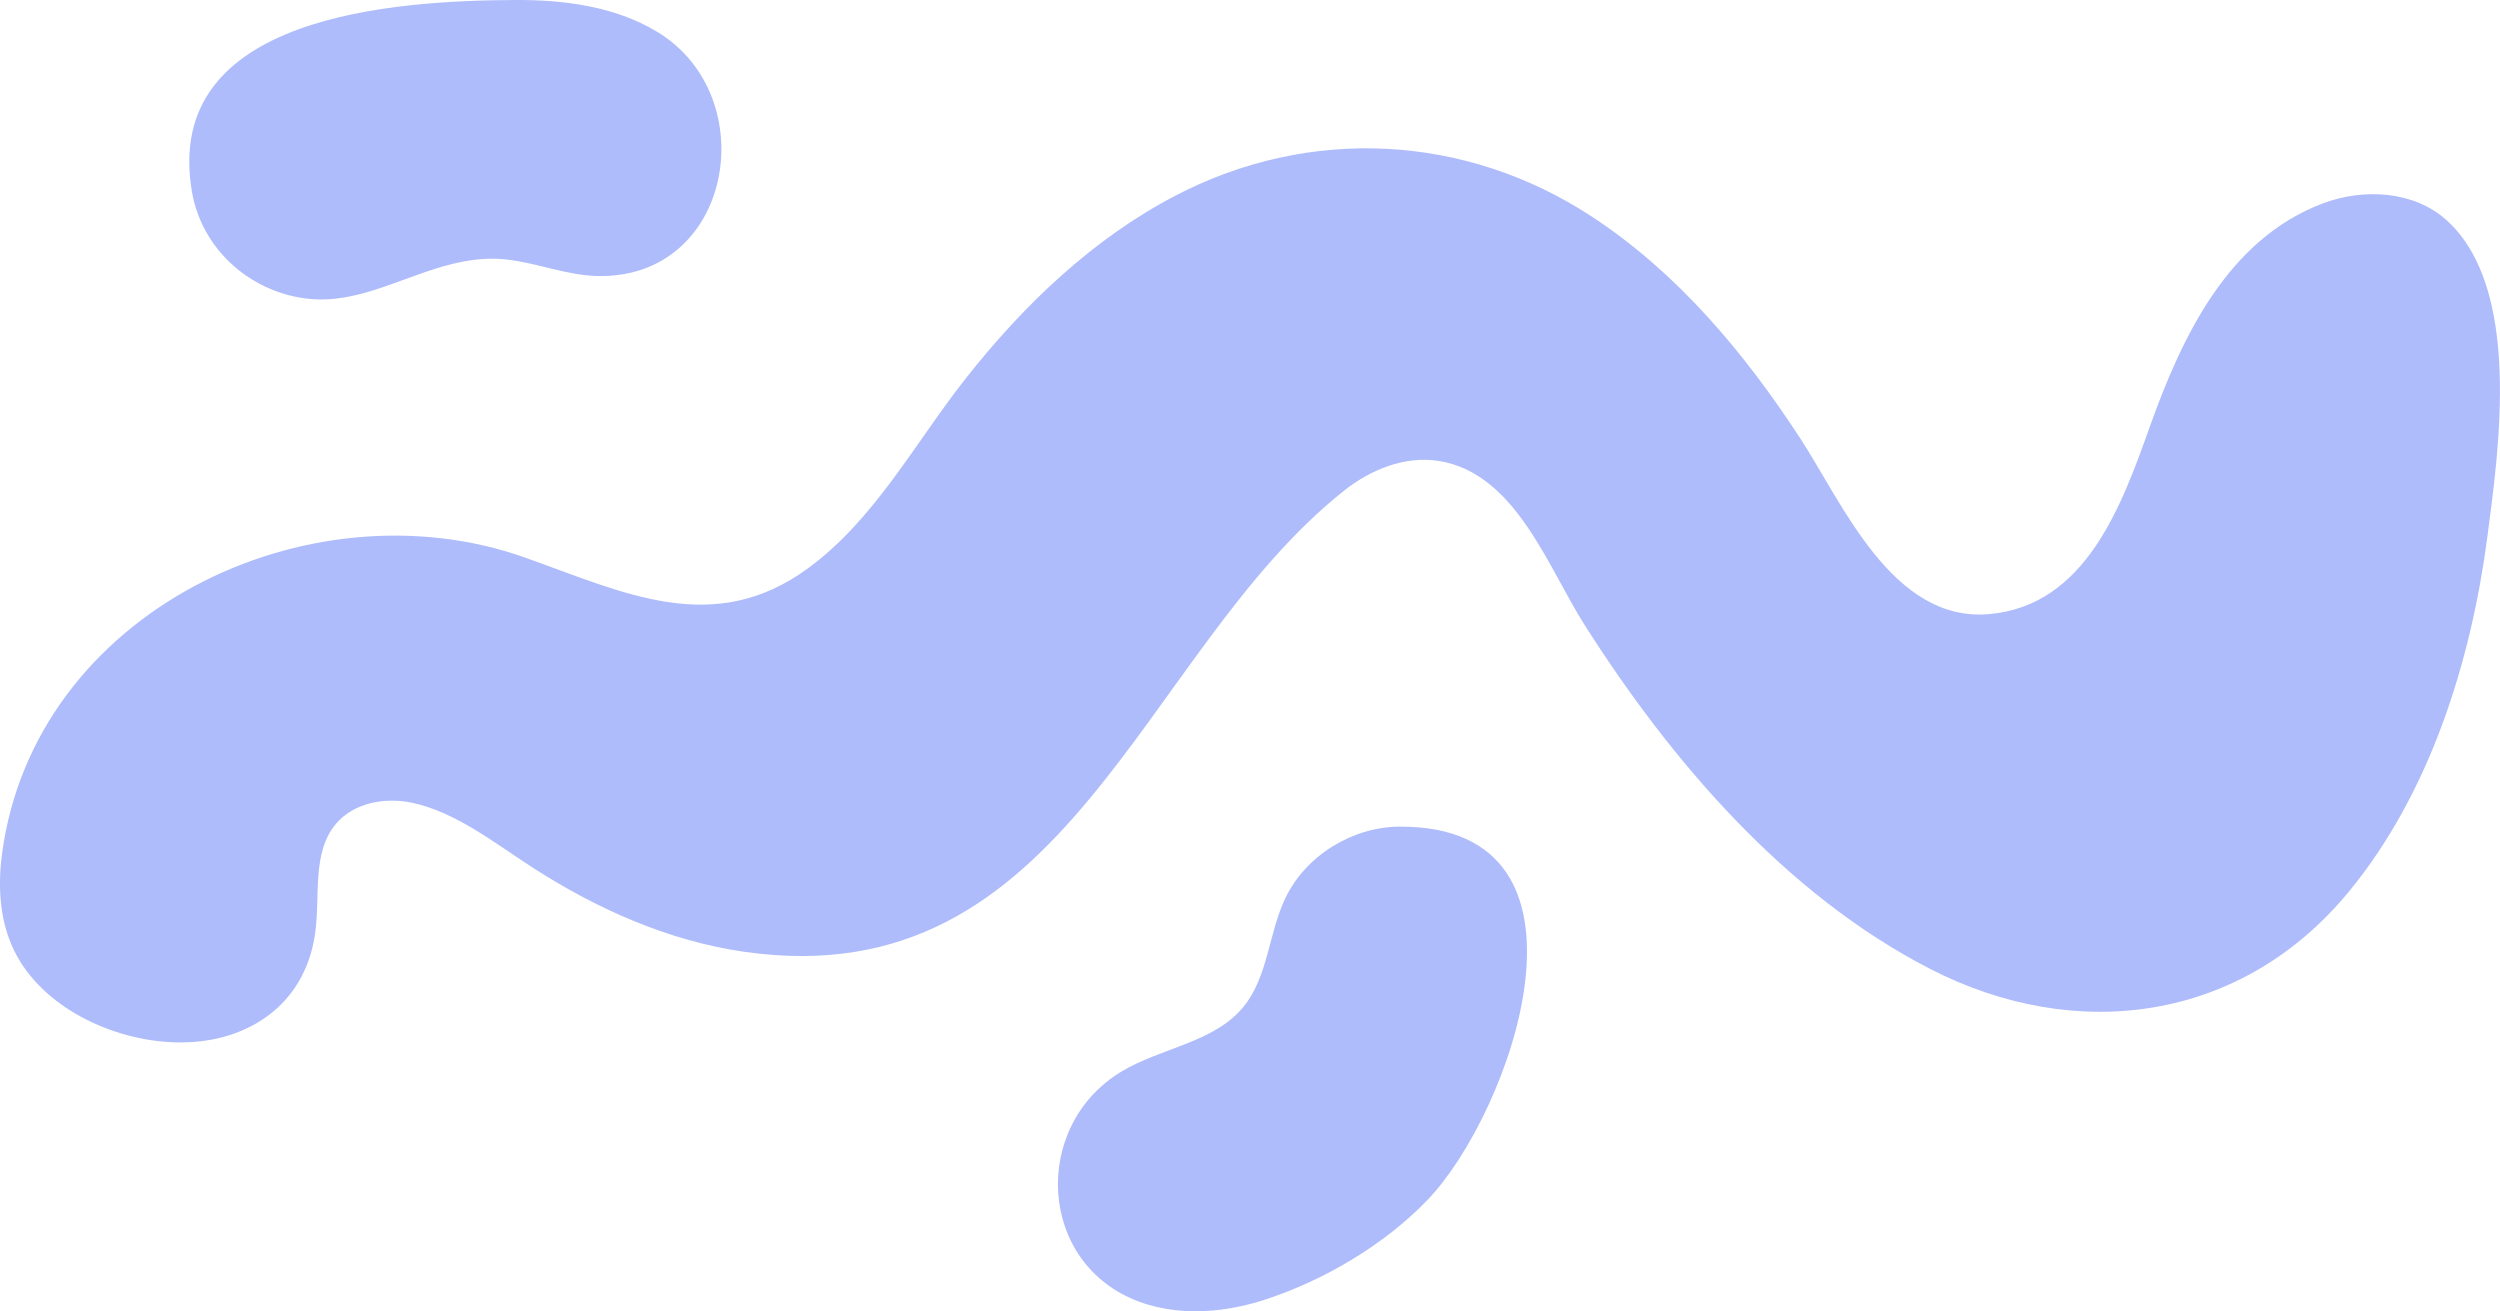 <?xml version="1.0" encoding="UTF-8"?> <svg xmlns="http://www.w3.org/2000/svg" id="Layer_2" viewBox="0 0 608.76 319.29"><defs><style>.cls-1{fill:#aebcfc;}</style></defs><g id="Layer_2-2"><path class="cls-1" d="M74.3,72.67c10.12,1.36,19.3-2.99,28.85-6.29,6.52-2.25,13.2-4.02,20.48-3.16,7.25.86,14.21,3.74,21.5,3.98,33.3,1.1,41.06-43.75,14.8-59.51C149.69,1.54,137.34-.06,125.4,0c-28.69.15-86,3.46-78.67,46.63,2.35,13.86,13.83,24.19,27.57,26.04ZM340.9,201.28c-11.48.04-22.87,6.95-27.88,17.36-4.13,8.57-4.19,19.1-10.19,26.47-7.18,8.83-20.09,9.97-29.82,15.86-22.02,13.33-20.33,46.92,4.44,56.02,5.76,2.11,11.93,2.67,18.05,2.11,4.24-.39,8.45-1.31,12.49-2.62,14.37-4.68,28.99-13.28,39.54-24.21,20.49-21.23,45.42-91.16-6.64-90.98ZM595.74,53.61c-7.89-7.1-20.04-7.84-29.98-4.13-23.26,8.68-34.47,32.58-42.26,54.39-6.83,19.11-15.52,43.51-39.02,45.66-23.67,2.16-35.74-26.9-46.18-42.89-13.56-20.77-29.81-40.22-50.7-53.91-30.73-20.13-68.62-22.11-101.24-5.16-20.25,10.53-37.13,26.72-51.27,44.67-12.24,15.53-22.03,34.17-38.25,46.08-23.12,16.98-44.89,6.01-69-2.55C75.16,117.06,8.19,148.96.47,208.1c-1.03,7.88-.53,16.18,2.95,23.32,3.44,7.07,9.59,12.57,16.51,16.28,13.49,7.24,32.28,9.18,45.21-.29,5.95-4.36,10.25-10.97,11.57-19.95,1.35-9.21-.88-19.84,5.15-26.91,4.36-5.11,11.92-6.46,18.47-5.08,10.66,2.25,20.28,9.93,29.27,15.73,15.72,10.14,33.21,17.94,51.71,20.58,78.78,11.21,96.36-72.94,146.01-112.33,6.47-5.13,14.78-8.48,22.93-7.22,18.75,2.91,26.62,25.8,35.6,39.94,20.95,32.99,48.83,65.58,84.06,83.72,35.71,18.39,76.03,12.88,102.05-18.77,19.71-23.97,29.7-55.9,33.71-86.3,2.83-21.42,8.46-60.65-9.94-77.22Z"></path></g></svg> 